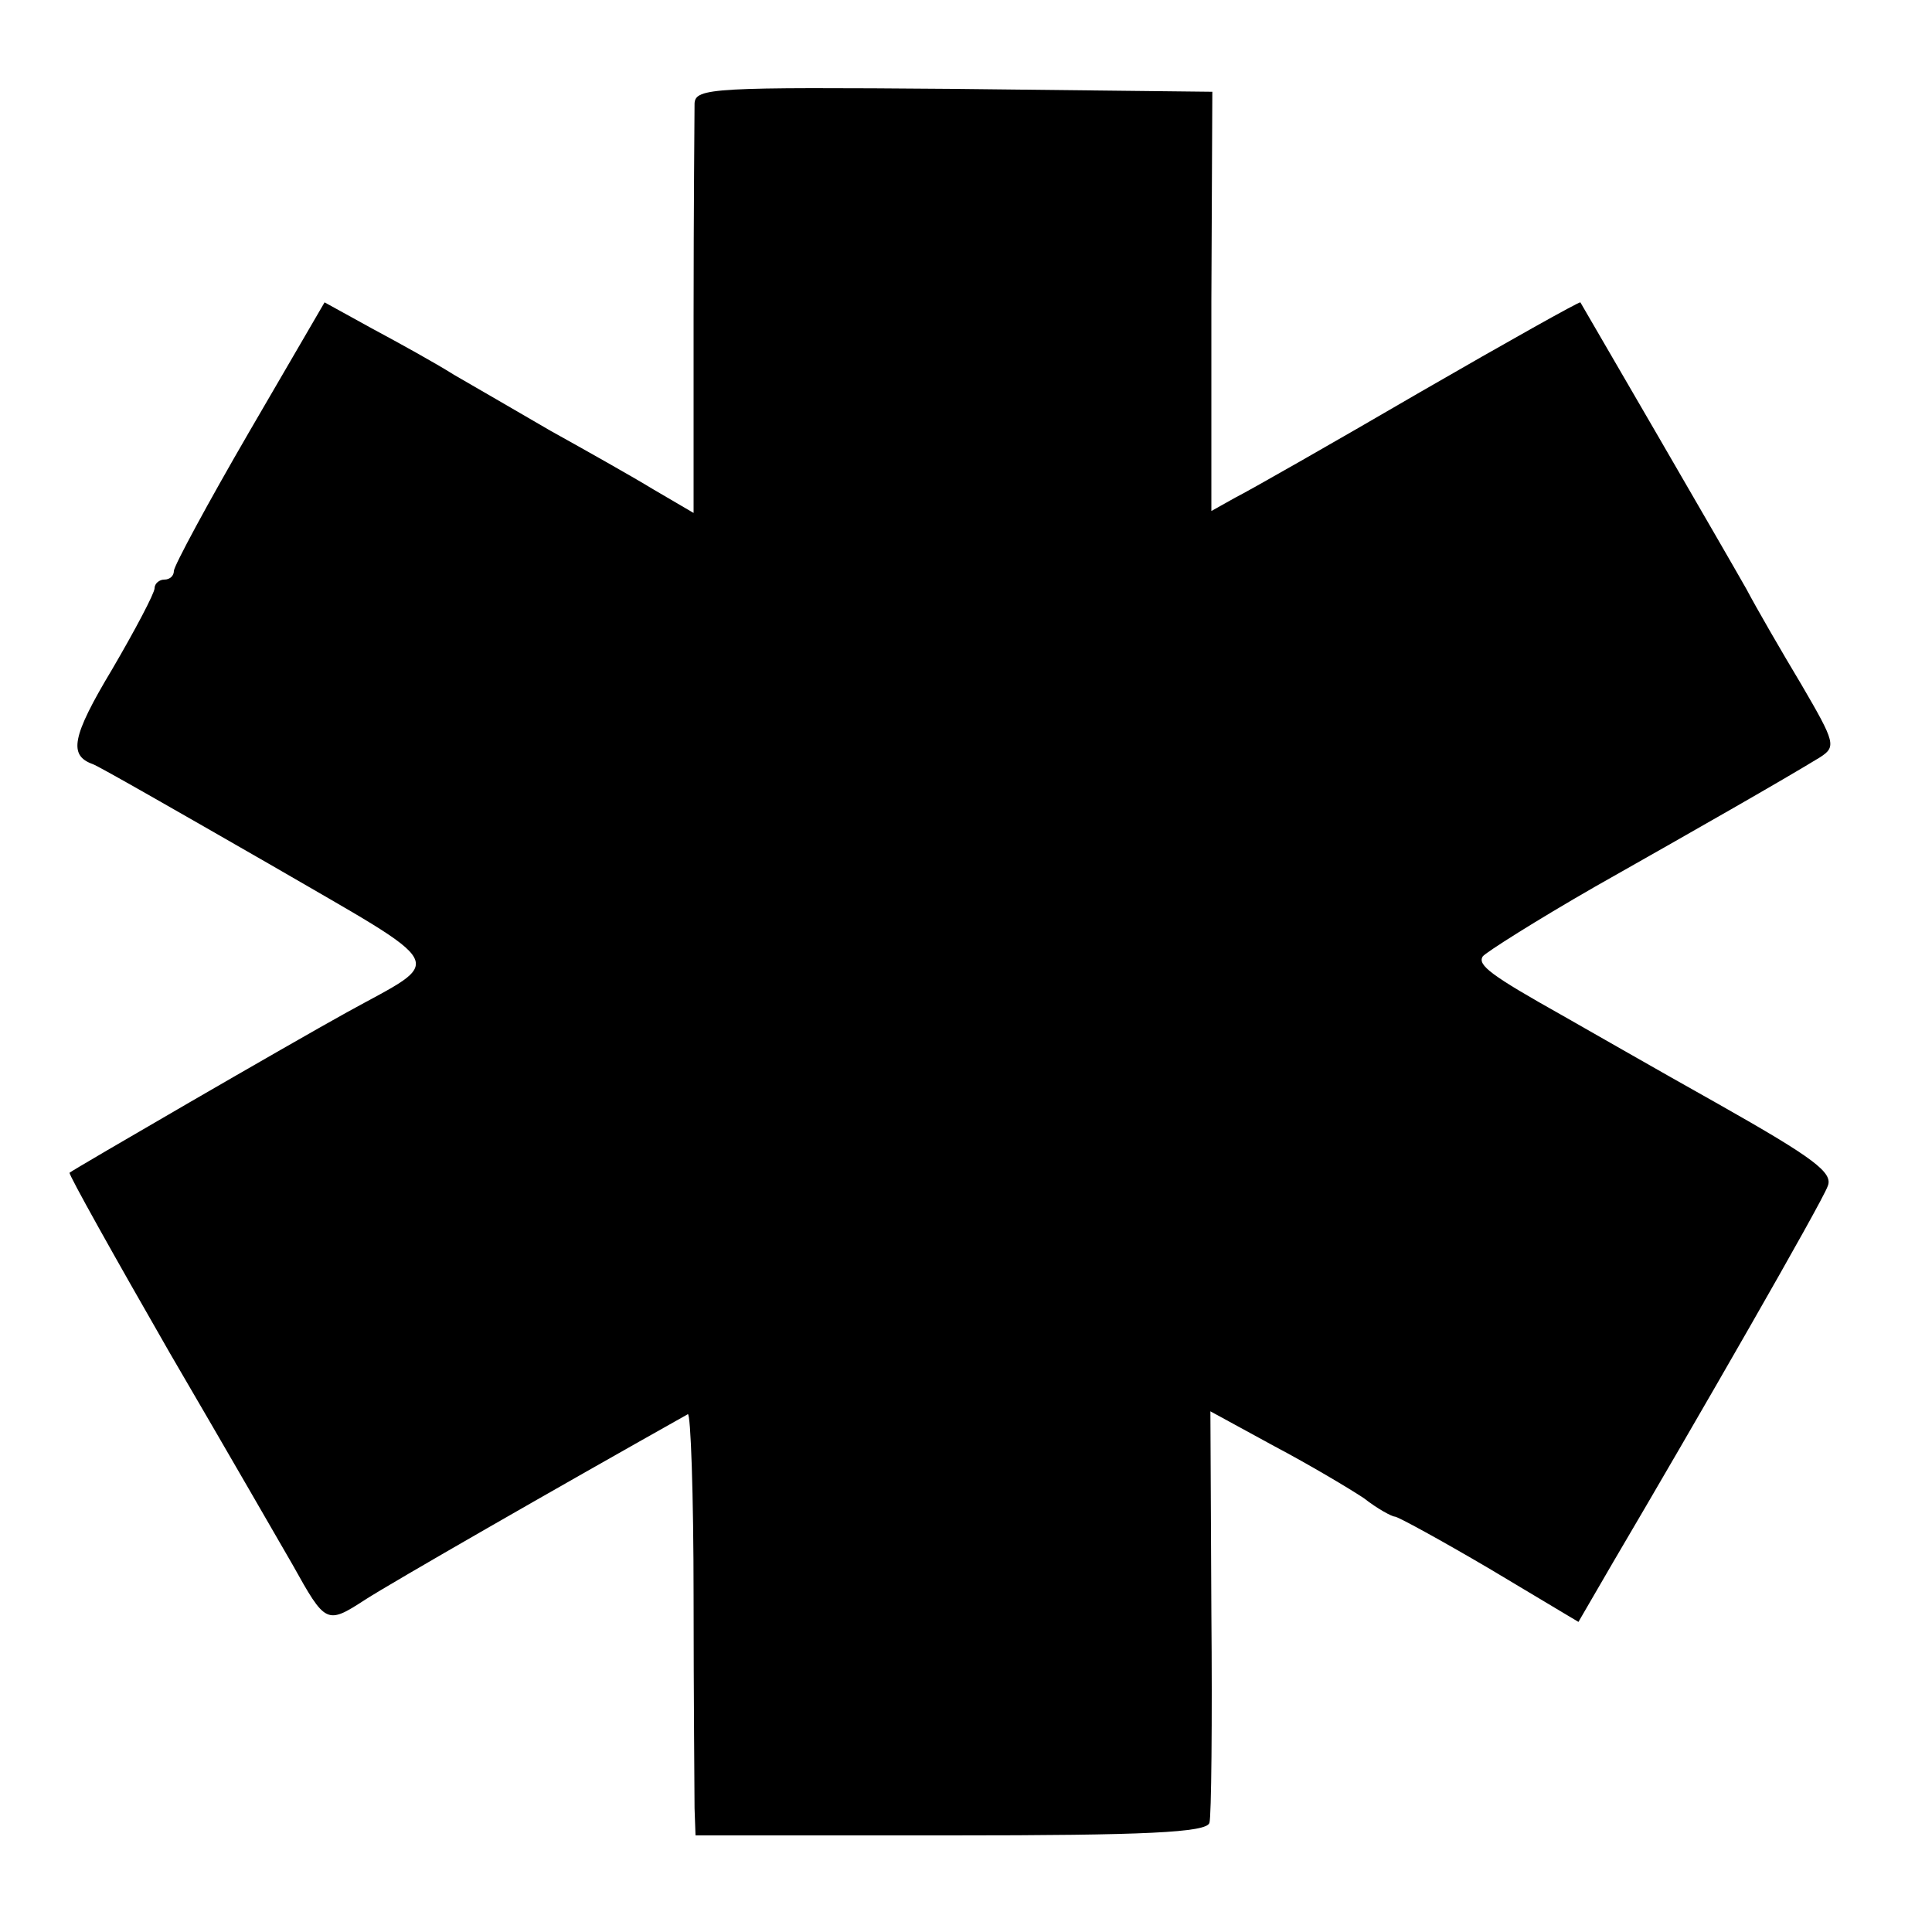 <?xml version="1.0" standalone="no"?>
<!DOCTYPE svg PUBLIC "-//W3C//DTD SVG 20010904//EN"
 "http://www.w3.org/TR/2001/REC-SVG-20010904/DTD/svg10.dtd">
<svg version="1.0" xmlns="http://www.w3.org/2000/svg"
 width="200pt" height="200pt" viewBox="0 0 200 200"
 preserveAspectRatio="xMidYMid meet">
<g transform="translate(0,200) scale(0.1,-0.1)"
fill="#000000" stroke="none">
<path d="M719 1893 c0 -10 -1 -109 -1 -221 l0 -203 -41 24 c-23 14 -71 41
-107 61 -36 21 -81 47 -100 58 -19 12 -57 33 -85 48 l-49 27 -78 -134 c-43
-74 -78 -139 -78 -144 0 -5 -4 -9 -10 -9 -5 0 -10 -4 -10 -9 0 -5 -20 -43 -44
-84 -42 -70 -45 -89 -20 -98 6 -2 88 -49 182 -103 191 -111 184 -97 81 -154
-58 -32 -282 -162 -287 -166 -1 -2 46 -86 104 -187 59 -101 116 -200 127 -219
34 -61 35 -62 75 -36 28 18 197 115 334 192 3 2 6 -83 6 -189 0 -105 1 -204 1
-219 l1 -28 264 0 c202 0 265 3 268 13 2 6 3 105 2 219 l-1 207 66 -36 c36
-19 78 -44 93 -54 14 -11 29 -19 32 -19 3 0 47 -24 98 -54 l92 -55 36 62 c86
146 216 372 222 389 6 14 -14 29 -113 85 -66 37 -139 79 -162 92 -73 41 -88
52 -82 61 3 4 55 37 116 72 106 60 192 109 233 134 17 11 16 15 -19 75 -21 35
-47 80 -57 99 -18 32 -169 292 -172 297 -1 1 -76 -41 -166 -93 -91 -53 -177
-102 -191 -109 l-25 -14 0 217 1 217 -268 3 c-249 2 -267 1 -268 -15z"/>
</g>
</svg>
